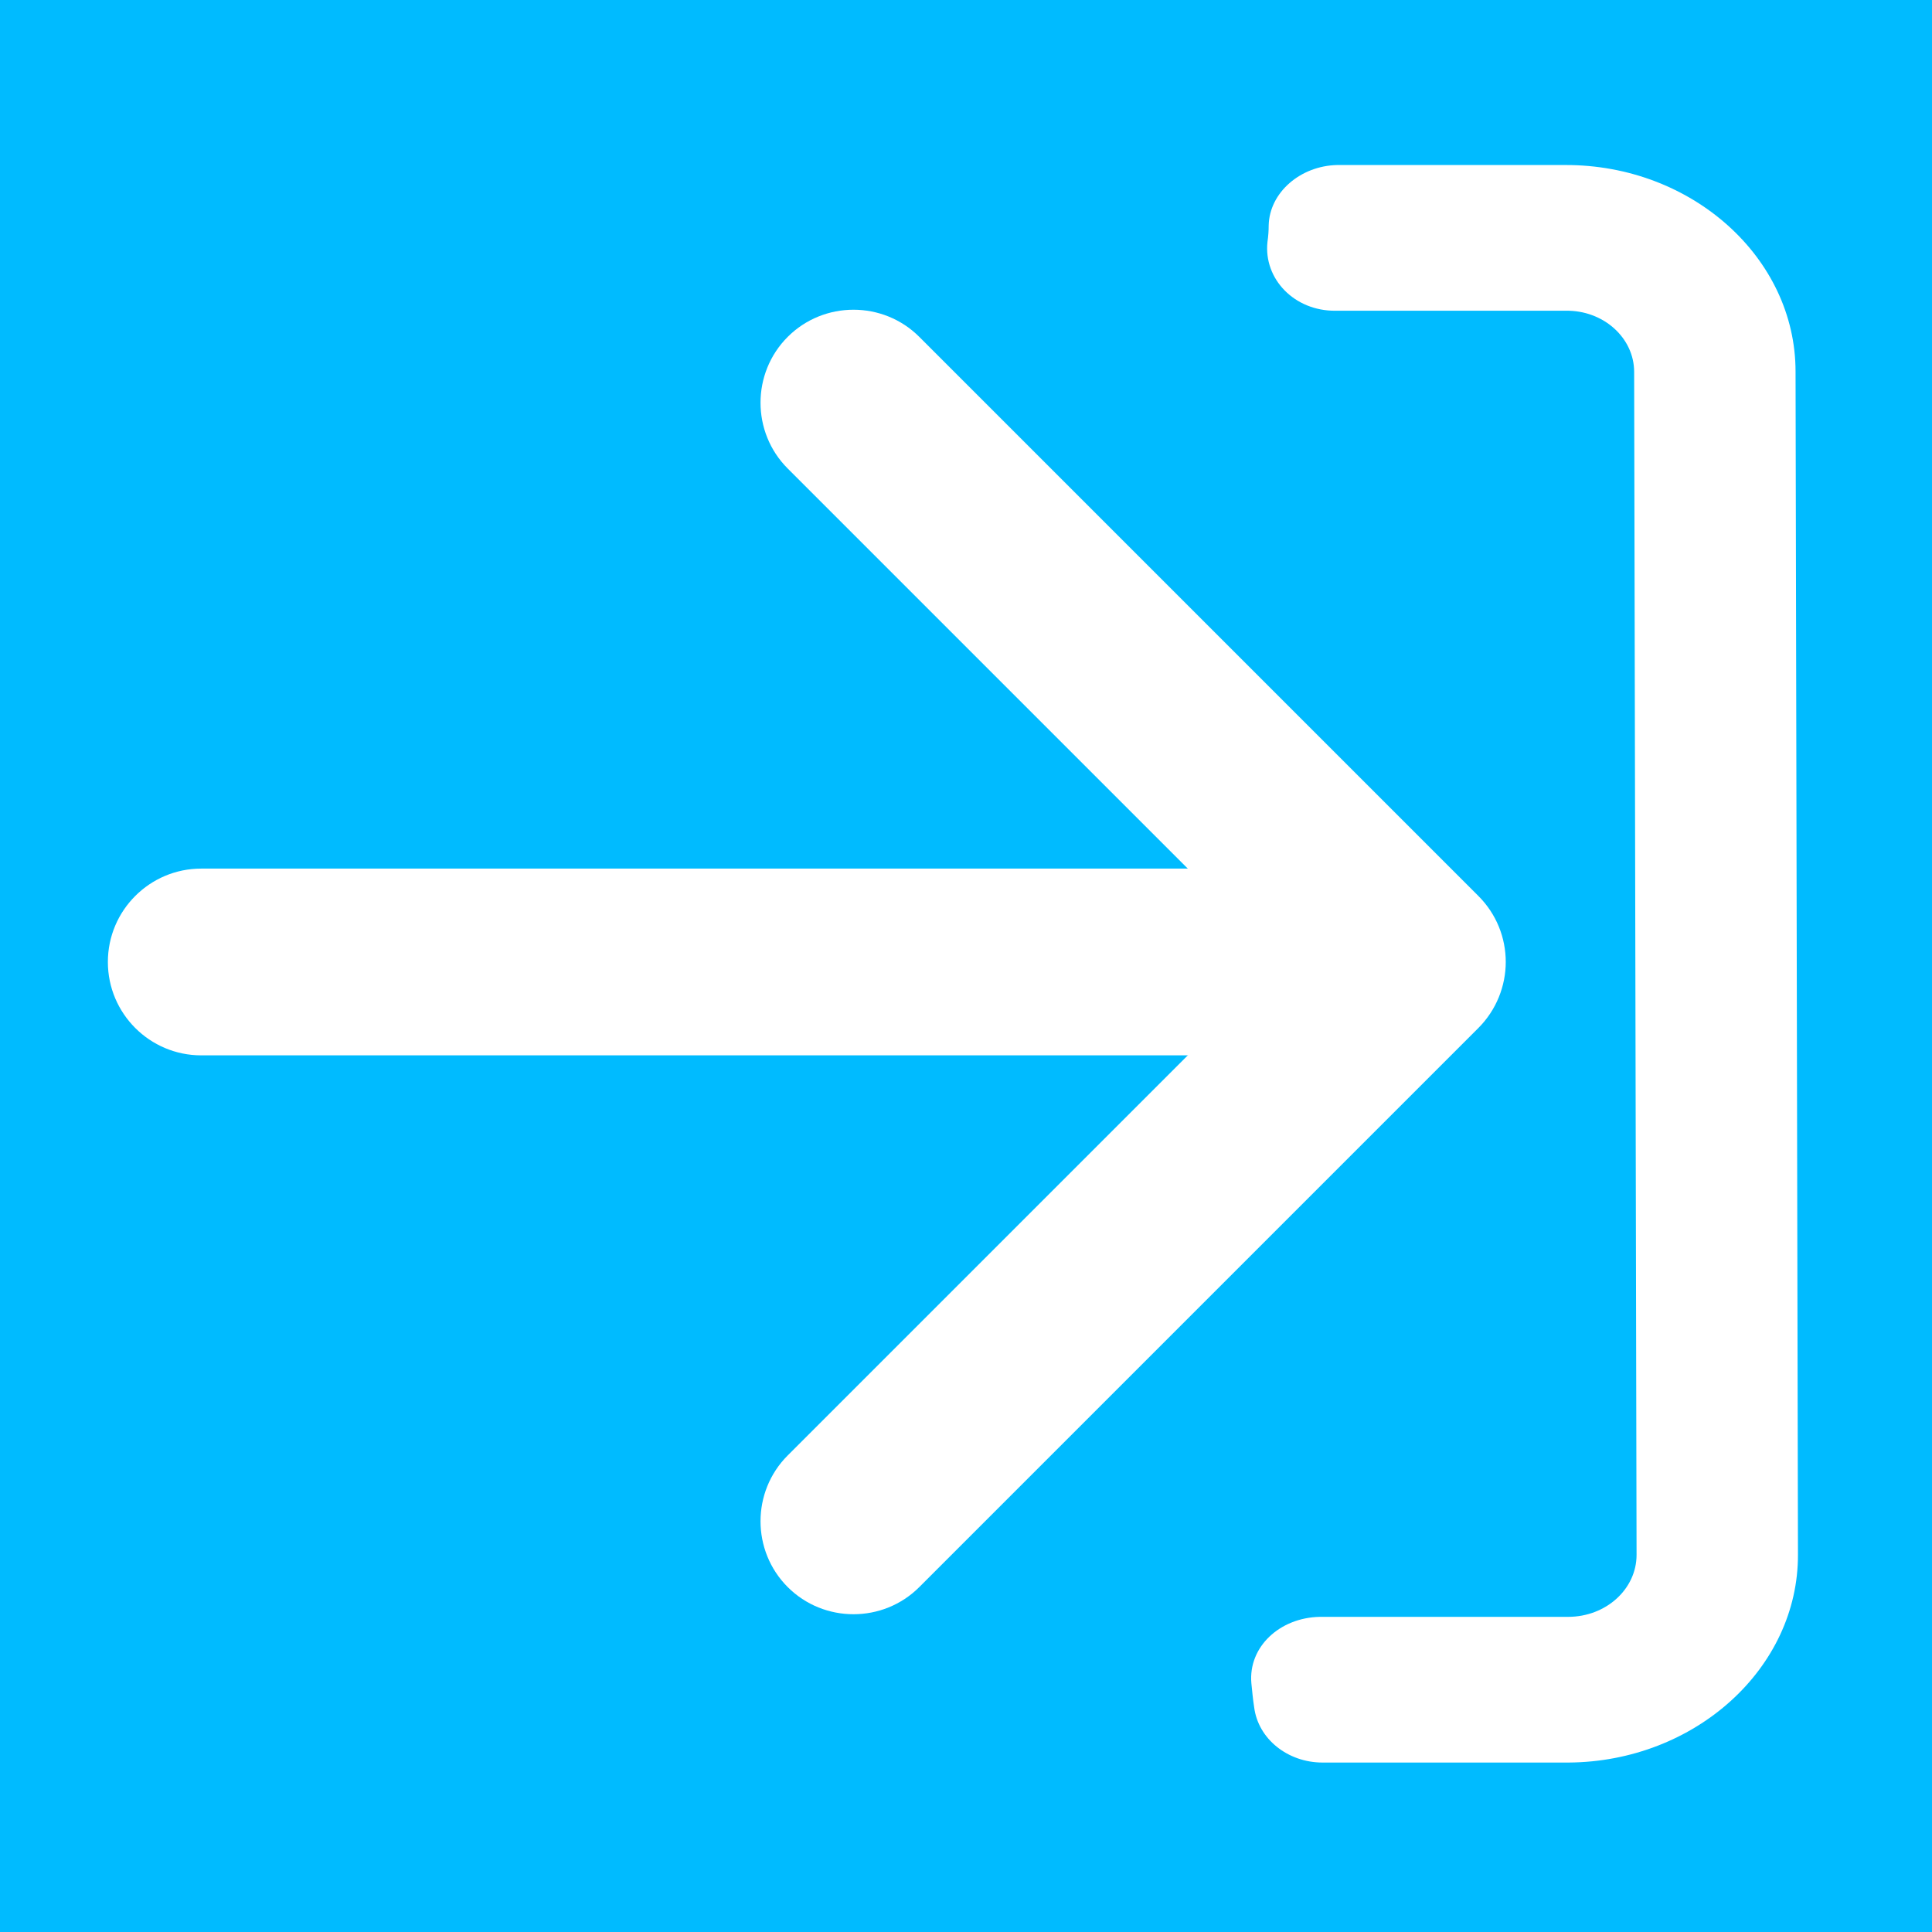 <?xml version="1.0" encoding="UTF-8"?>
<svg id="Calque_2" data-name="Calque 2" xmlns="http://www.w3.org/2000/svg" viewBox="0 0 48 48">
  <rect x="0" y="0" width="48" height="48" style="fill: #0bf; stroke-width: 0px;"/>
  <g>
    <path d="m38.9,4.1h-5.68c-.91.02-1.68.68-1.7,1.5,0,.14-.01.27-.03.41-.1.92.67,1.72,1.69,1.71h5.71c.94-.02,1.71.67,1.71,1.52l.06,29.39c0,.85-.76,1.54-1.7,1.54h-6.17c-1,.02-1.78.75-1.7,1.65.02.2.04.41.07.6.1.78.83,1.37,1.7,1.37h6.11c3.14-.02,5.71-2.34,5.7-5.17l-.06-29.39c0-2.83-2.58-5.14-5.72-5.13Z" style="fill: #fff; stroke-width: 0px;"/>
    <g>
      <path d="m37.41,23.9c0,.59-.23,1.19-.68,1.64l-13.89,13.89c-.9.9-2.37.9-3.27,0-.9-.9-.9-2.37,0-3.27l12.26-12.26-12.26-12.26c-.9-.9-.9-2.37,0-3.27.9-.9,2.37-.9,3.27,0l13.89,13.89c.45.45.68,1.04.68,1.64Z" style="fill: #fff; stroke-width: 0px;"/>
      <path d="m35.49,23.9c0,1.28-1.04,2.32-2.32,2.32H5c-1.28,0-2.32-1.04-2.32-2.32s1.04-2.32,2.32-2.32h28.17c1.28,0,2.32,1.04,2.32,2.32Z" style="fill: #fff; stroke-width: 0px;"/>
    </g>
  </g>
</svg>